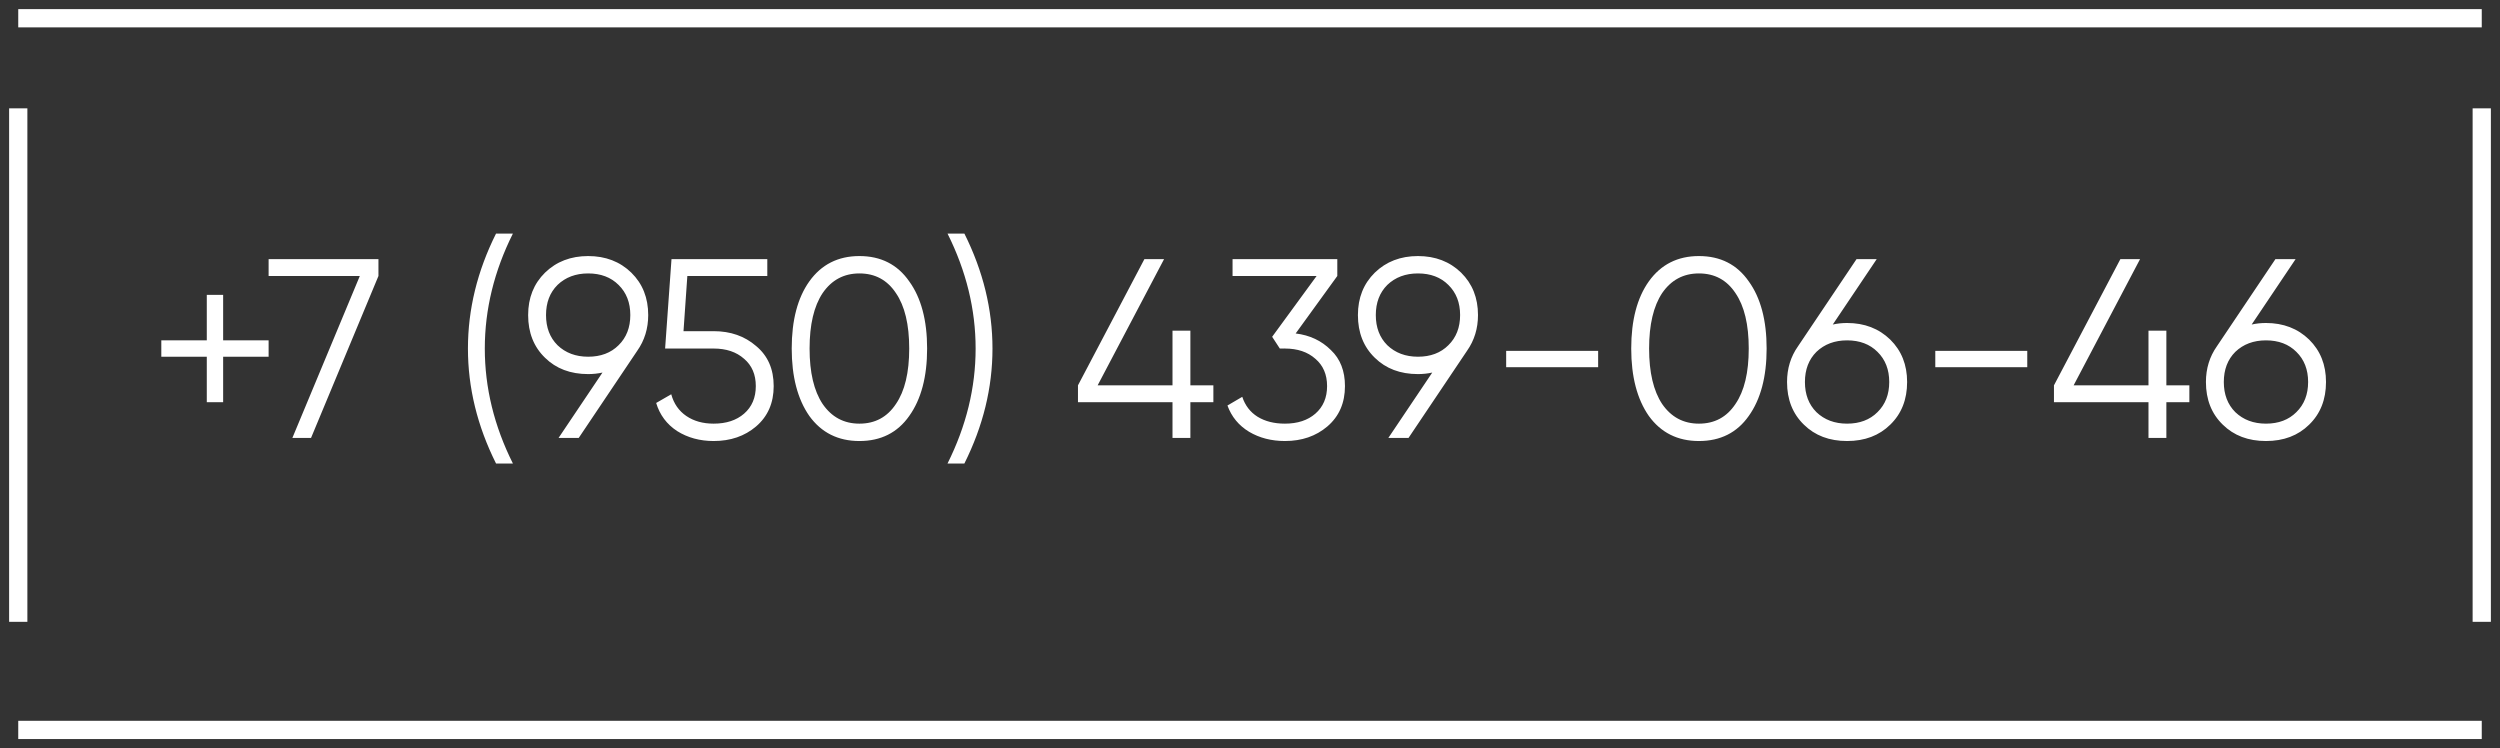 <?xml version="1.0" encoding="UTF-8"?> <svg xmlns="http://www.w3.org/2000/svg" width="137" height="41" viewBox="0 0 137 41" fill="none"><rect x="0" y="0" width="137" height="41" fill="#333333" stroke="none"/> <path d="M12.228 18.652H14.72V19.548H12.228V22.04H11.332V19.548H8.84V18.652H11.332V16.16H12.228V18.652ZM14.72 15.124V14.2H20.739V15.124L17.044 24H16.021L19.718 15.124H14.72ZM28.107 25.4H27.183C26.156 23.347 25.643 21.247 25.643 19.1C25.643 16.953 26.156 14.853 27.183 12.8H28.107C27.08 14.853 26.567 16.953 26.567 19.1C26.567 21.247 27.08 23.347 28.107 25.4ZM35.522 17.266C35.522 18.003 35.321 18.657 34.919 19.226L31.713 24H30.608L33.016 20.416C32.764 20.472 32.502 20.5 32.231 20.5C31.261 20.5 30.472 20.201 29.866 19.604C29.25 19.007 28.942 18.227 28.942 17.266C28.942 16.323 29.25 15.549 29.866 14.942C30.491 14.335 31.279 14.032 32.231 14.032C33.184 14.032 33.972 14.335 34.597 14.942C35.214 15.549 35.522 16.323 35.522 17.266ZM30.552 15.614C30.131 16.034 29.922 16.585 29.922 17.266C29.922 17.947 30.131 18.498 30.552 18.918C30.99 19.338 31.55 19.548 32.231 19.548C32.922 19.548 33.477 19.338 33.898 18.918C34.327 18.498 34.541 17.947 34.541 17.266C34.541 16.585 34.327 16.034 33.898 15.614C33.477 15.194 32.922 14.984 32.231 14.984C31.55 14.984 30.99 15.194 30.552 15.614ZM37.456 18.148H39.108C40.032 18.148 40.807 18.419 41.432 18.96C42.076 19.492 42.398 20.225 42.398 21.158C42.398 22.082 42.076 22.819 41.432 23.37C40.807 23.902 40.032 24.168 39.108 24.168C38.352 24.168 37.685 23.986 37.106 23.622C36.537 23.249 36.154 22.735 35.958 22.082L36.784 21.606C36.924 22.119 37.2 22.516 37.61 22.796C38.021 23.076 38.52 23.216 39.108 23.216C39.799 23.216 40.354 23.034 40.774 22.67C41.204 22.297 41.418 21.793 41.418 21.158C41.418 20.523 41.204 20.024 40.774 19.66C40.354 19.287 39.799 19.1 39.108 19.1H36.448L36.798 14.2H42.048V15.124H37.666L37.456 18.148ZM49.825 22.796C49.181 23.711 48.272 24.168 47.096 24.168C45.929 24.168 45.014 23.711 44.352 22.796C43.708 21.872 43.386 20.64 43.386 19.1C43.386 17.551 43.708 16.323 44.352 15.418C45.014 14.494 45.929 14.032 47.096 14.032C48.272 14.032 49.181 14.494 49.825 15.418C50.479 16.323 50.806 17.551 50.806 19.1C50.806 20.649 50.479 21.881 49.825 22.796ZM45.08 22.138C45.574 22.857 46.246 23.216 47.096 23.216C47.954 23.216 48.621 22.857 49.097 22.138C49.583 21.429 49.825 20.416 49.825 19.1C49.825 17.784 49.583 16.771 49.097 16.062C48.621 15.343 47.954 14.984 47.096 14.984C46.246 14.984 45.574 15.343 45.08 16.062C44.603 16.781 44.365 17.793 44.365 19.1C44.365 20.407 44.603 21.419 45.08 22.138ZM52.848 25.4H51.924C52.951 23.347 53.464 21.247 53.464 19.1C53.464 16.953 52.951 14.853 51.924 12.8H52.848C53.875 14.853 54.388 16.953 54.388 19.1C54.388 21.247 53.875 23.347 52.848 25.4ZM65.233 21.116H66.493V22.04H65.233V24H64.253V22.04H59.073V21.116L62.713 14.2H63.791L60.151 21.116H64.253V18.12H65.233V21.116ZM73.284 15.124L71.002 18.274C71.776 18.367 72.42 18.671 72.934 19.184C73.447 19.669 73.704 20.327 73.704 21.158C73.704 22.082 73.382 22.819 72.738 23.37C72.112 23.902 71.338 24.168 70.414 24.168C69.676 24.168 69.023 24 68.454 23.664C67.884 23.319 67.488 22.838 67.264 22.222L68.076 21.746C68.234 22.222 68.514 22.586 68.916 22.838C69.326 23.09 69.826 23.216 70.414 23.216C71.104 23.216 71.66 23.034 72.08 22.67C72.509 22.297 72.724 21.793 72.724 21.158C72.724 20.523 72.509 20.024 72.08 19.66C71.66 19.287 71.104 19.1 70.414 19.1V19.086L70.4 19.1H70.134L69.714 18.456L72.15 15.124H67.544V14.2H73.284V15.124ZM80.994 17.266C80.994 18.003 80.793 18.657 80.392 19.226L77.186 24H76.08L78.488 20.416C78.236 20.472 77.975 20.5 77.704 20.5C76.734 20.5 75.945 20.201 75.338 19.604C74.722 19.007 74.414 18.227 74.414 17.266C74.414 16.323 74.722 15.549 75.338 14.942C75.963 14.335 76.752 14.032 77.704 14.032C78.656 14.032 79.445 14.335 80.07 14.942C80.686 15.549 80.994 16.323 80.994 17.266ZM76.024 15.614C75.604 16.034 75.394 16.585 75.394 17.266C75.394 17.947 75.604 18.498 76.024 18.918C76.463 19.338 77.023 19.548 77.704 19.548C78.395 19.548 78.95 19.338 79.37 18.918C79.799 18.498 80.014 17.947 80.014 17.266C80.014 16.585 79.799 16.034 79.37 15.614C78.95 15.194 78.395 14.984 77.704 14.984C77.023 14.984 76.463 15.194 76.024 15.614ZM87.578 20.122H82.538V19.226H87.578V20.122ZM95.831 22.796C95.187 23.711 94.277 24.168 93.101 24.168C91.935 24.168 91.02 23.711 90.357 22.796C89.713 21.872 89.391 20.64 89.391 19.1C89.391 17.551 89.713 16.323 90.357 15.418C91.02 14.494 91.935 14.032 93.101 14.032C94.277 14.032 95.187 14.494 95.831 15.418C96.485 16.323 96.811 17.551 96.811 19.1C96.811 20.649 96.485 21.881 95.831 22.796ZM91.085 22.138C91.58 22.857 92.252 23.216 93.101 23.216C93.96 23.216 94.627 22.857 95.103 22.138C95.589 21.429 95.831 20.416 95.831 19.1C95.831 17.784 95.589 16.771 95.103 16.062C94.627 15.343 93.96 14.984 93.101 14.984C92.252 14.984 91.58 15.343 91.085 16.062C90.609 16.781 90.371 17.793 90.371 19.1C90.371 20.407 90.609 21.419 91.085 22.138ZM101.22 17.7C102.172 17.7 102.96 18.003 103.586 18.61C104.202 19.217 104.51 19.991 104.51 20.934C104.51 21.895 104.202 22.675 103.586 23.272C102.979 23.869 102.19 24.168 101.22 24.168C100.249 24.168 99.46 23.869 98.854 23.272C98.238 22.675 97.93 21.895 97.93 20.934C97.93 20.197 98.13 19.543 98.532 18.974L101.738 14.2H102.844L100.436 17.784C100.688 17.728 100.949 17.7 101.22 17.7ZM99.54 22.586C99.978 23.006 100.538 23.216 101.22 23.216C101.91 23.216 102.466 23.006 102.886 22.586C103.315 22.166 103.53 21.615 103.53 20.934C103.53 20.253 103.315 19.702 102.886 19.282C102.466 18.862 101.91 18.652 101.22 18.652C100.538 18.652 99.978 18.862 99.54 19.282C99.12 19.702 98.91 20.253 98.91 20.934C98.91 21.615 99.12 22.166 99.54 22.586ZM111.094 20.122H106.054V19.226H111.094V20.122ZM118.717 21.116H119.977V22.04H118.717V24H117.737V22.04H112.557V21.116L116.197 14.2H117.275L113.635 21.116H117.737V18.12H118.717V21.116ZM124.175 17.7C125.127 17.7 125.916 18.003 126.541 18.61C127.157 19.217 127.465 19.991 127.465 20.934C127.465 21.895 127.157 22.675 126.541 23.272C125.934 23.869 125.146 24.168 124.175 24.168C123.204 24.168 122.416 23.869 121.809 23.272C121.193 22.675 120.885 21.895 120.885 20.934C120.885 20.197 121.086 19.543 121.487 18.974L124.693 14.2H125.799L123.391 17.784C123.643 17.728 123.904 17.7 124.175 17.7ZM122.495 22.586C122.934 23.006 123.494 23.216 124.175 23.216C124.866 23.216 125.421 23.006 125.841 22.586C126.27 22.166 126.485 21.615 126.485 20.934C126.485 20.253 126.27 19.702 125.841 19.282C125.421 18.862 124.866 18.652 124.175 18.652C123.494 18.652 122.934 18.862 122.495 19.282C122.075 19.702 121.865 20.253 121.865 20.934C121.865 21.615 122.075 22.166 122.495 22.586Z" fill="white"></path> <path d="M1 1H136M136 5.937V34.076M136 40H1M1 34.076V5.937" stroke="white"></path> </svg> 